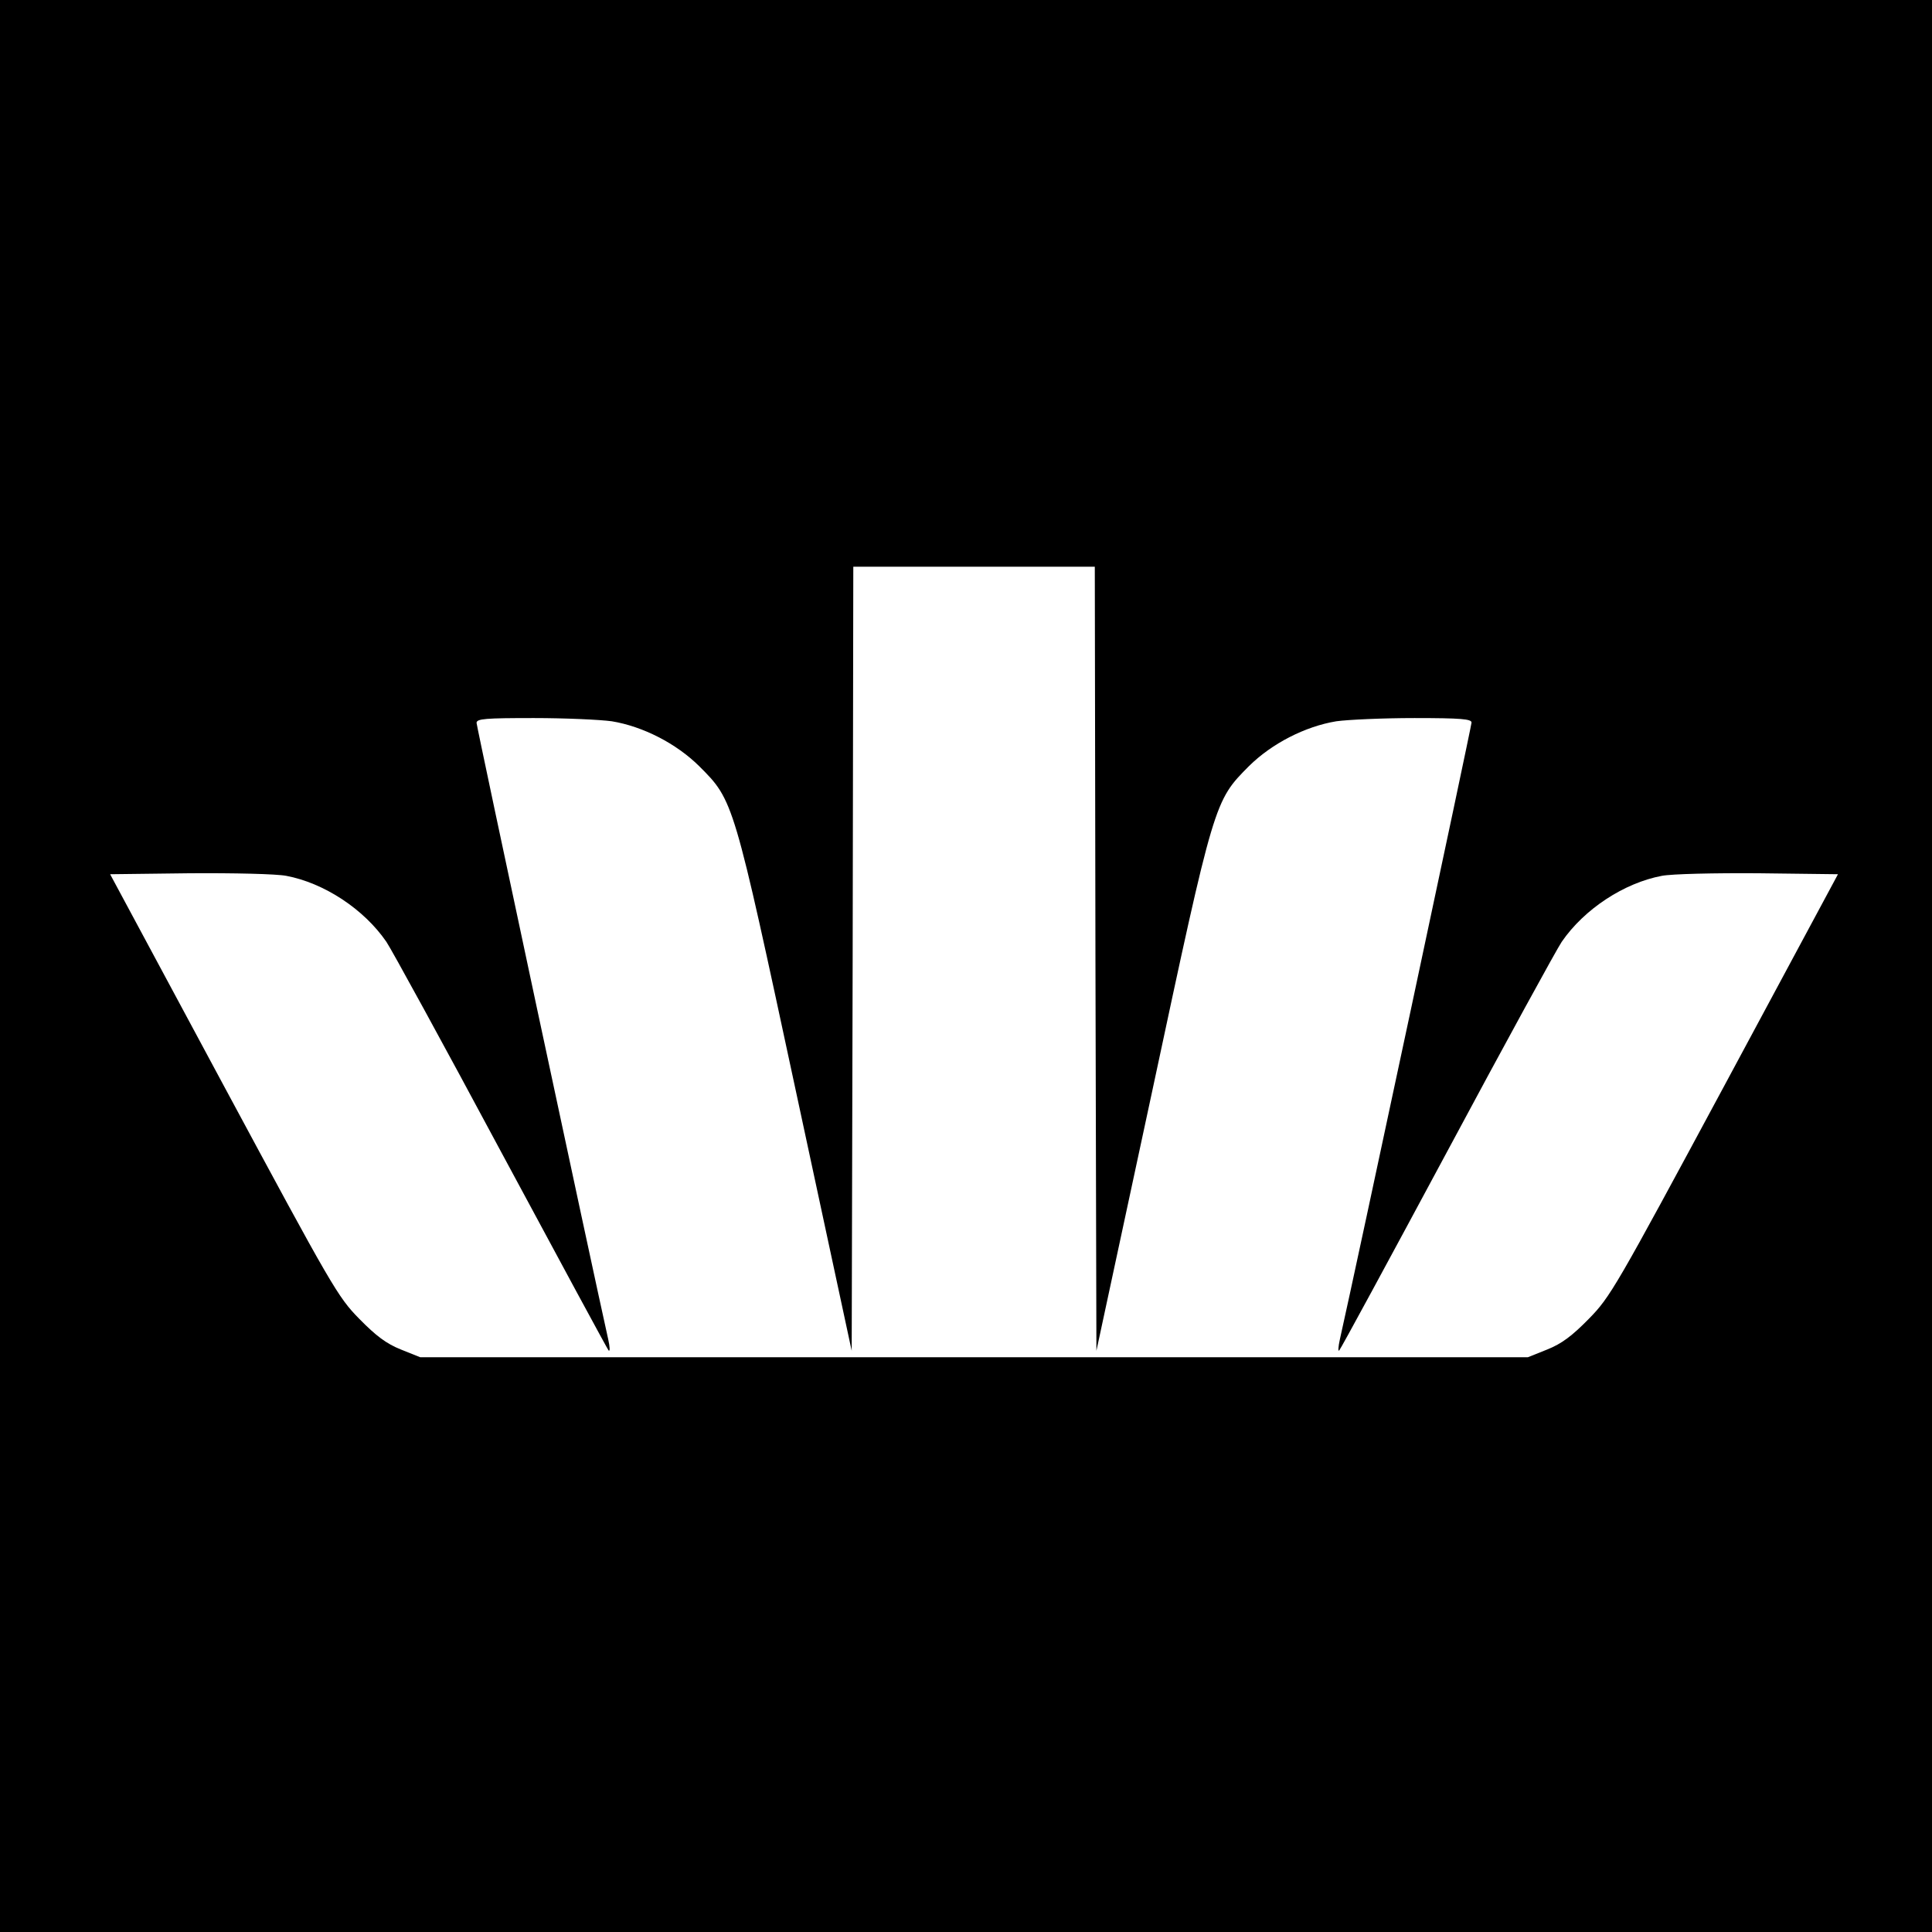 <svg version="1" xmlns="http://www.w3.org/2000/svg" width="800" height="800" viewBox="0 0 600 600"><path d="M0 300v300h600V0H0v300zm340.2-2.3l.3 121.8 17.3-80.5c19.4-90.8 19.3-90.2 30.1-101.1 7.1-7 17.4-12.3 27.1-13.9 3.6-.5 14.5-1 24.3-1 14.5 0 17.7.3 17.7 1.4 0 1.1-36.3 171.3-40.9 191.6-.5 2.3-.6 3.8-.2 3.4.5-.5 15.6-28.4 33.6-61.9 18-33.6 34-62.8 35.5-65 7-10.2 19.4-18.3 31.1-20.5 3.1-.6 16.3-.9 30.1-.8l24.6.3-35.2 65.5c-33.8 62.8-35.5 65.8-42.2 72.6-5.2 5.3-8.4 7.7-12.9 9.5l-6 2.4h-344l-6-2.4c-4.5-1.8-7.7-4.2-12.9-9.5-6.7-6.8-8.4-9.8-42.2-72.6l-35.2-65.5 24.6-.3c13.8-.1 27 .2 30.1.8 11.7 2.2 24.1 10.3 31.1 20.5 1.5 2.2 17.5 31.4 35.5 65 18 33.5 33.1 61.4 33.5 61.9.5.4.4-1.1-.1-3.4-4.8-21.4-40.9-190.4-40.9-191.5 0-1.3 2.8-1.5 17.8-1.5 9.7 0 20.6.5 24.2 1 9.7 1.6 20 6.9 27.1 13.9 10.8 10.8 10.6 10.3 30.1 101.1l17.3 80.5.3-121.8.2-121.7h75l.2 121.7z"/></svg>
